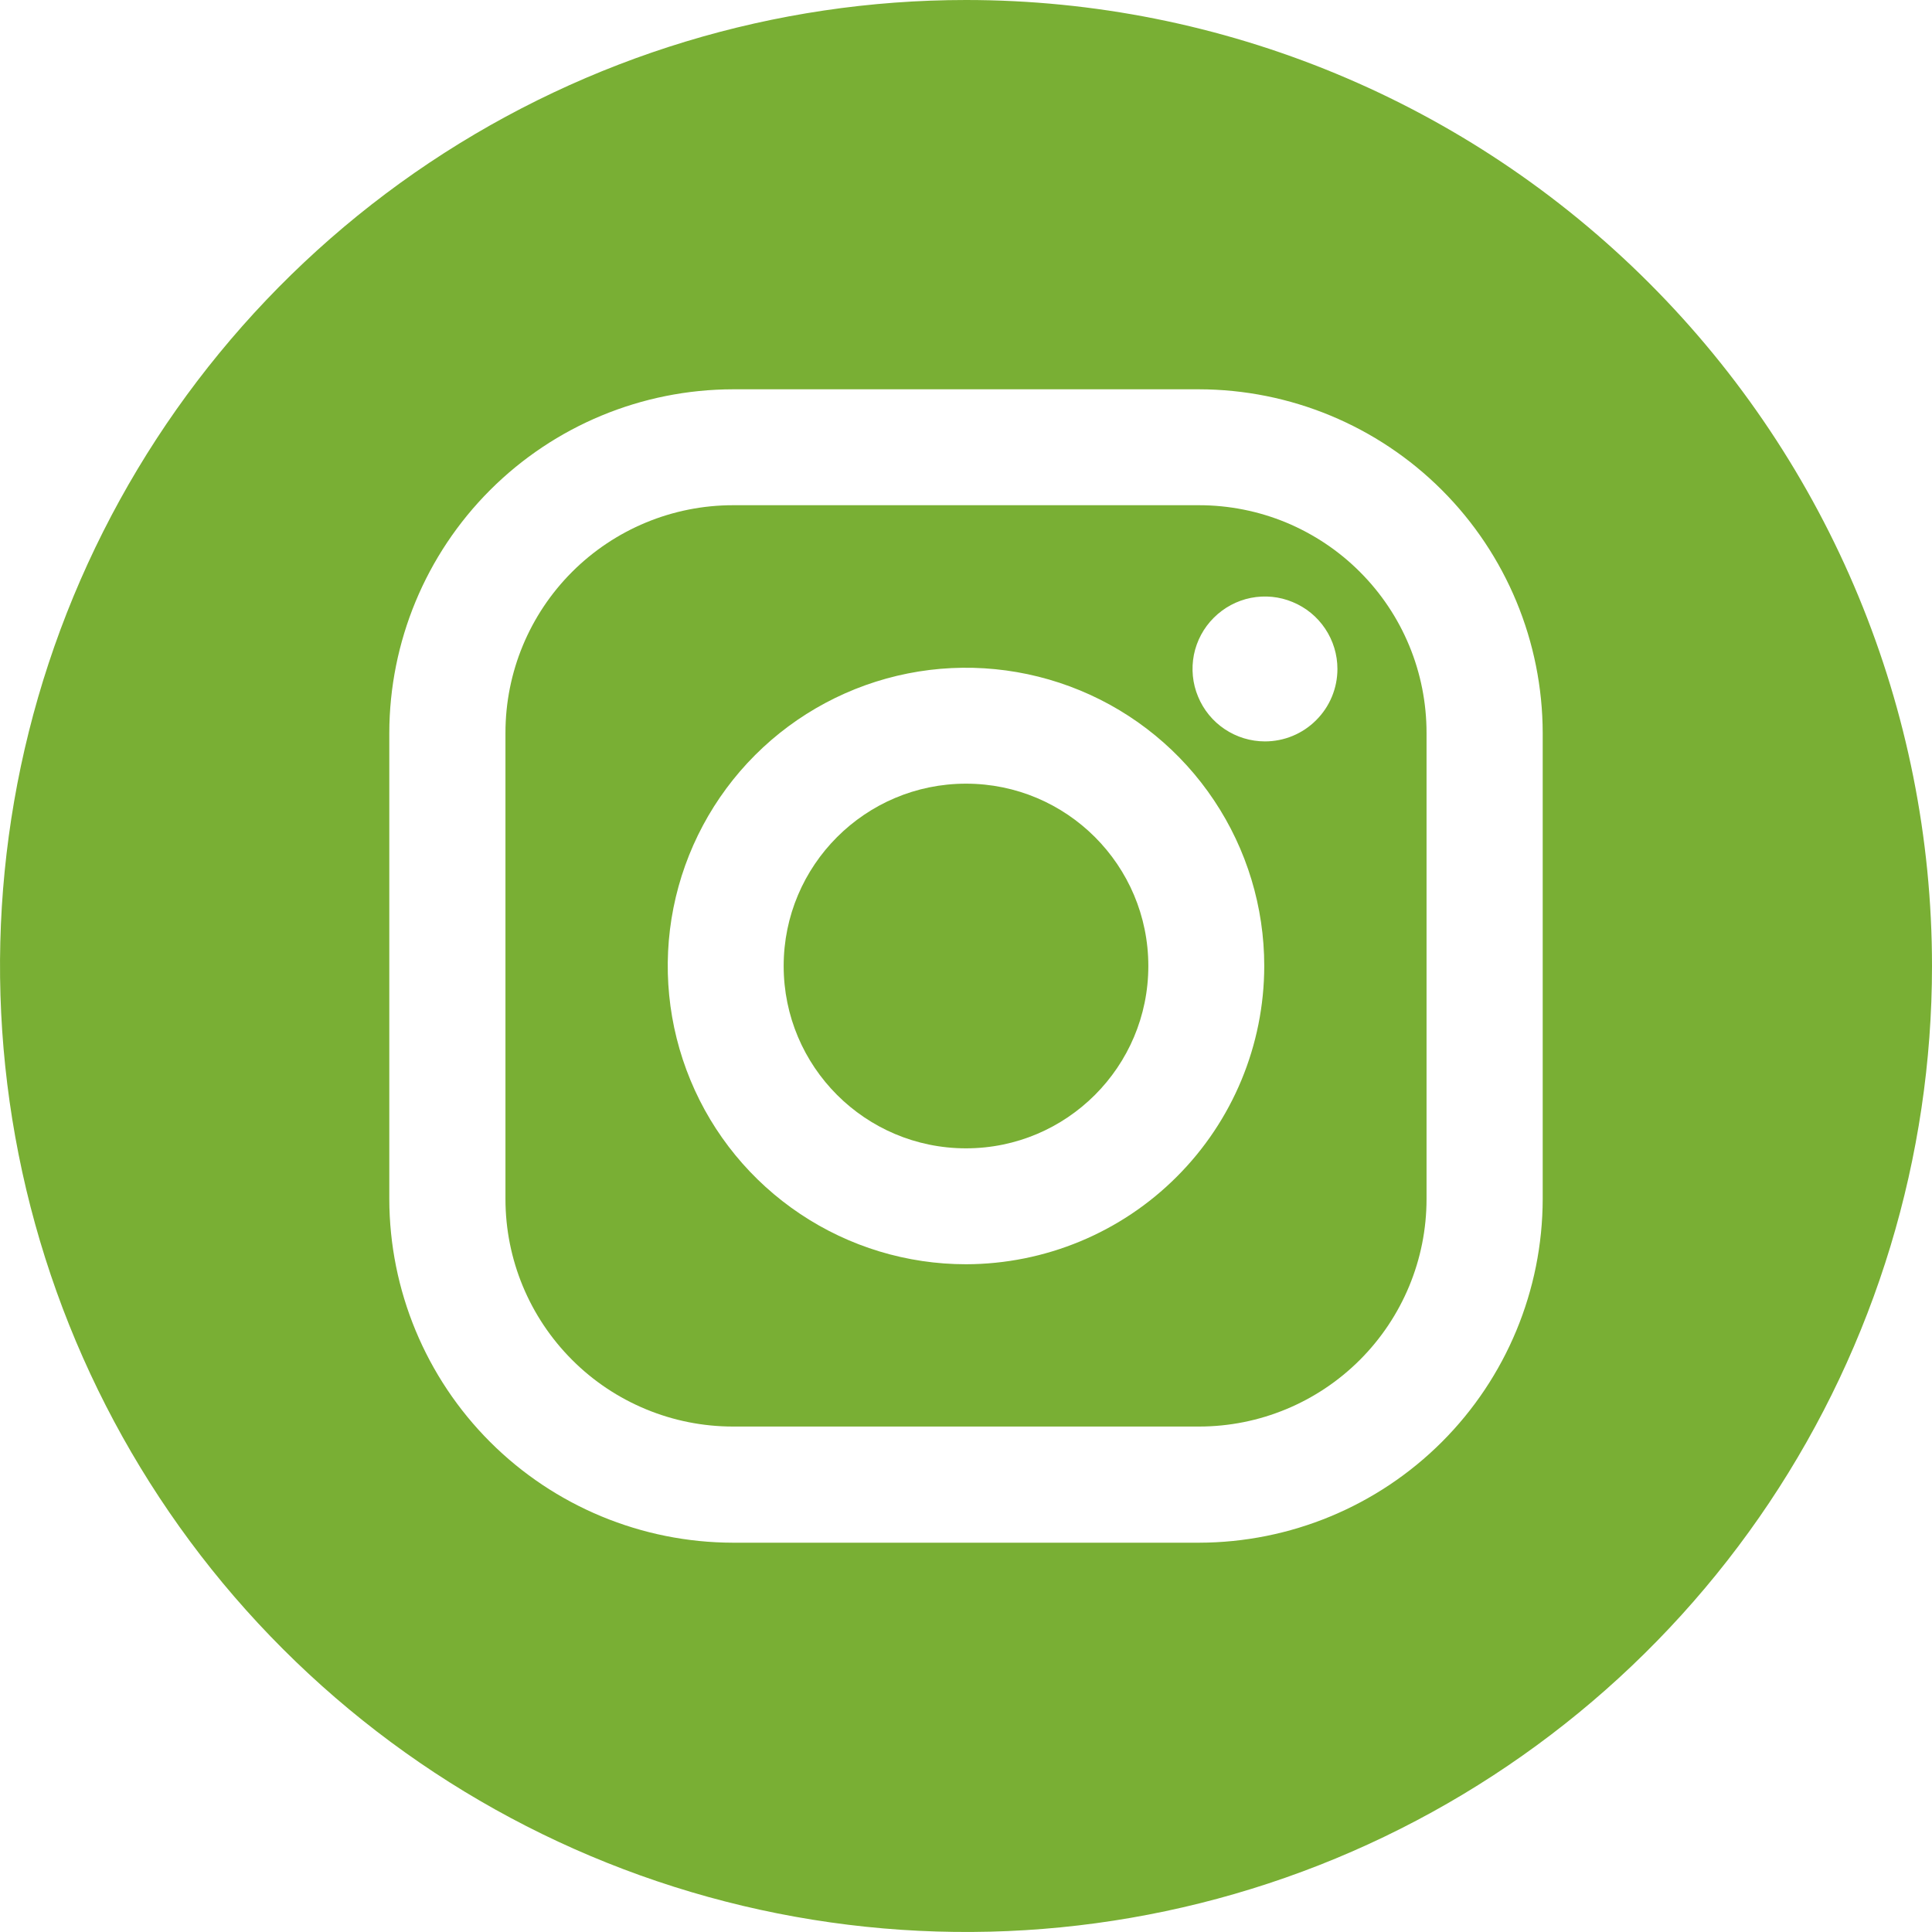 <?xml version="1.0" encoding="UTF-8"?>
<svg xmlns="http://www.w3.org/2000/svg" width="24" height="24" viewBox="0 0 24 24" fill="none">
  <path d="M14.895 6.276H9.105C8.356 6.276 7.637 6.574 7.107 7.104C6.577 7.634 6.279 8.352 6.279 9.102V14.895C6.279 15.645 6.577 16.363 7.107 16.893C7.369 17.156 7.681 17.364 8.024 17.506C8.366 17.648 8.734 17.721 9.105 17.721H14.895C15.645 17.721 16.363 17.423 16.893 16.893C17.423 16.363 17.721 15.645 17.721 14.895V9.105C17.721 8.734 17.649 8.366 17.507 8.023C17.365 7.679 17.157 7.368 16.894 7.105C16.632 6.842 16.32 6.634 15.977 6.491C15.634 6.349 15.266 6.276 14.895 6.276ZM12 15.705C11.267 15.705 10.551 15.488 9.942 15.081C9.332 14.674 8.857 14.095 8.577 13.418C8.297 12.741 8.223 11.996 8.366 11.277C8.509 10.559 8.862 9.898 9.38 9.38C9.898 8.862 10.559 8.509 11.277 8.366C11.996 8.223 12.741 8.297 13.418 8.577C14.095 8.857 14.674 9.332 15.081 9.942C15.488 10.551 15.705 11.267 15.705 12C15.704 12.982 15.313 13.924 14.618 14.618C13.924 15.313 12.982 15.703 12 15.705ZM15.714 9.21C15.536 9.21 15.362 9.157 15.214 9.058C15.066 8.959 14.951 8.819 14.883 8.654C14.814 8.49 14.797 8.309 14.831 8.134C14.866 7.96 14.952 7.799 15.078 7.674C15.204 7.548 15.364 7.462 15.539 7.427C15.713 7.393 15.894 7.41 16.058 7.479C16.223 7.547 16.363 7.662 16.462 7.81C16.561 7.958 16.614 8.132 16.614 8.31C16.614 8.549 16.519 8.778 16.35 8.946C16.182 9.115 15.953 9.21 15.714 9.21Z" fill="#79AF34"></path>
  <path d="M12 14.265C13.251 14.265 14.265 13.251 14.265 12C14.265 10.749 13.251 9.735 12 9.735C10.749 9.735 9.735 10.749 9.735 12C9.735 13.251 10.749 14.265 12 14.265Z" fill="#79AF34"></path>
  <path d="M12 0C9.627 0 7.307 0.704 5.333 2.022C3.36 3.341 1.822 5.215 0.913 7.408C0.005 9.601 -0.232 12.013 0.231 14.341C0.694 16.669 1.836 18.807 3.515 20.485C5.193 22.163 7.331 23.306 9.659 23.769C11.987 24.232 14.399 23.995 16.592 23.087C18.785 22.178 20.659 20.64 21.978 18.667C23.296 16.694 24 14.373 24 12C24 8.817 22.736 5.765 20.485 3.515C18.235 1.264 15.183 0 12 0ZM19.164 14.895C19.162 16.027 18.712 17.112 17.912 17.912C17.112 18.712 16.027 19.162 14.895 19.164H9.105C7.973 19.162 6.888 18.712 6.088 17.912C5.288 17.112 4.838 16.027 4.836 14.895V9.105C4.838 7.973 5.288 6.888 6.088 6.088C6.888 5.288 7.973 4.838 9.105 4.836H14.895C16.027 4.838 17.112 5.288 17.912 6.088C18.712 6.888 19.162 7.973 19.164 9.105V14.895Z" fill="#79AF34"></path>
</svg>
